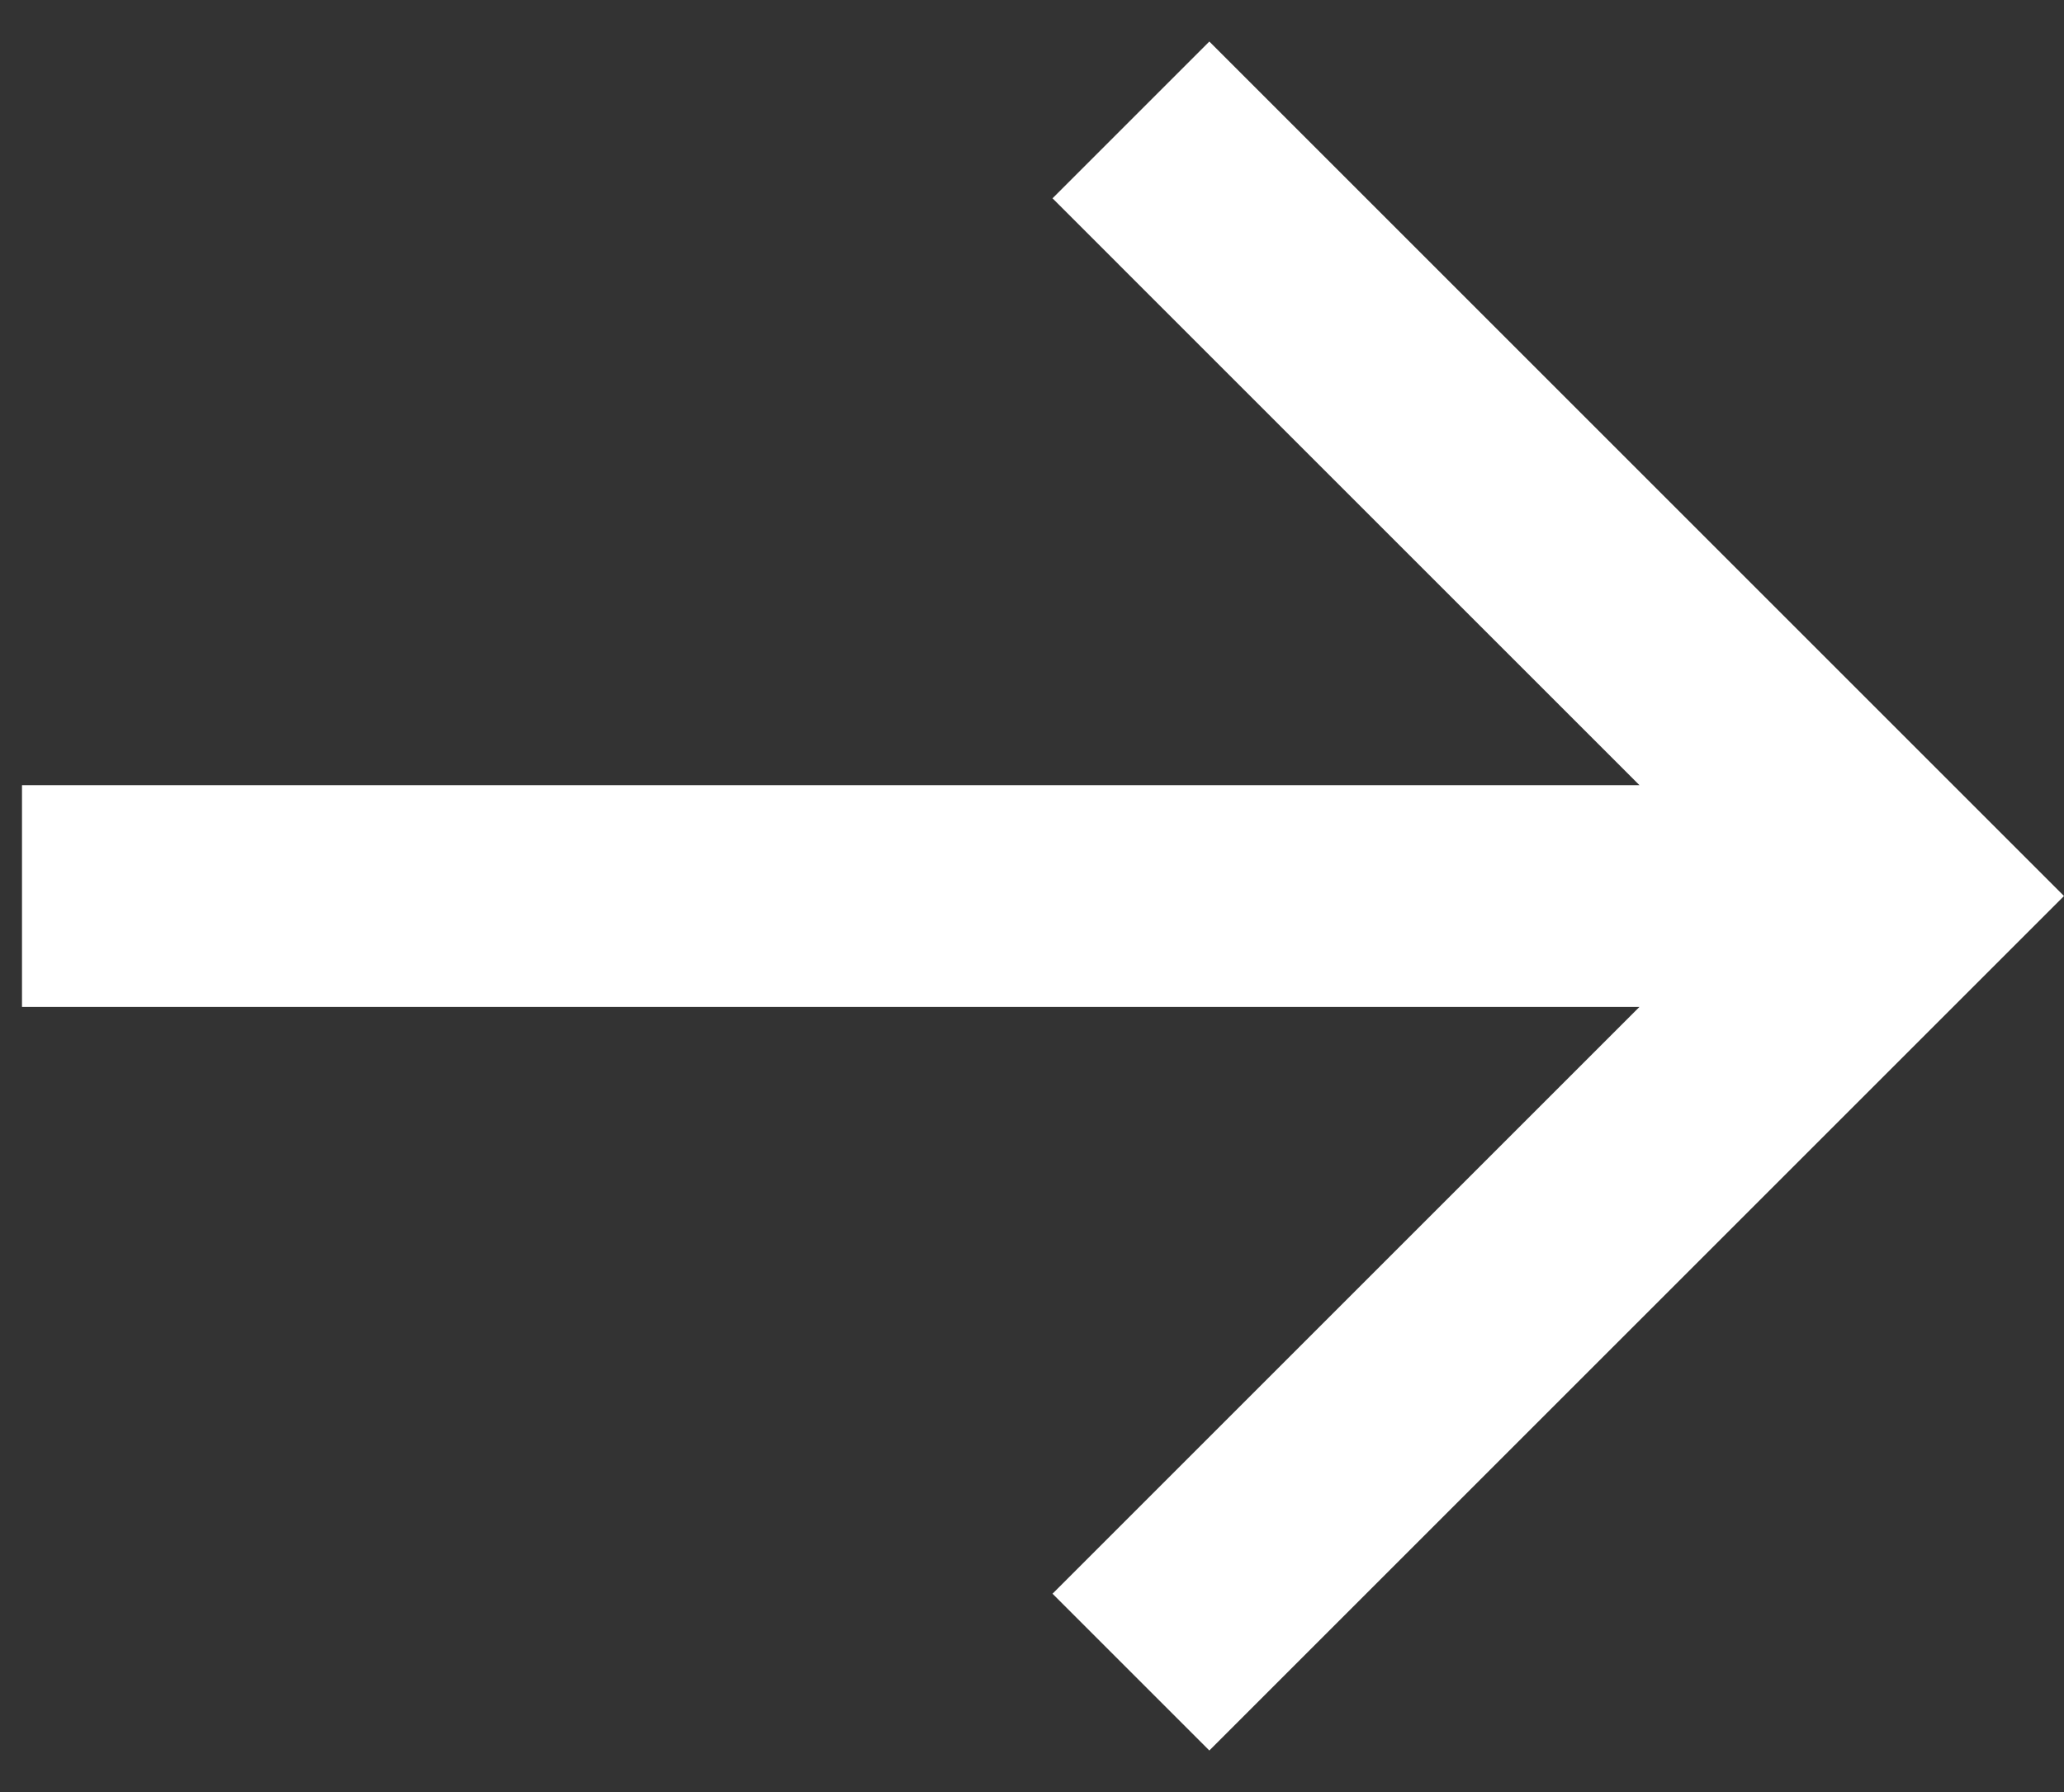<svg width="38" height="33" viewBox="0 0 38 33" fill="none" xmlns="http://www.w3.org/2000/svg">
<rect x="0" y="0" width="38" height="33" fill="#333333" stroke="none"/>
<path d="M0.405 18.542L30.184 18.542L19.378 29.348L22.265 32.235L38 16.5L22.265 0.765L19.378 3.652L30.184 14.459L0.405 14.459L0.405 18.542Z" fill="#FFFFFF"/>
</svg>
